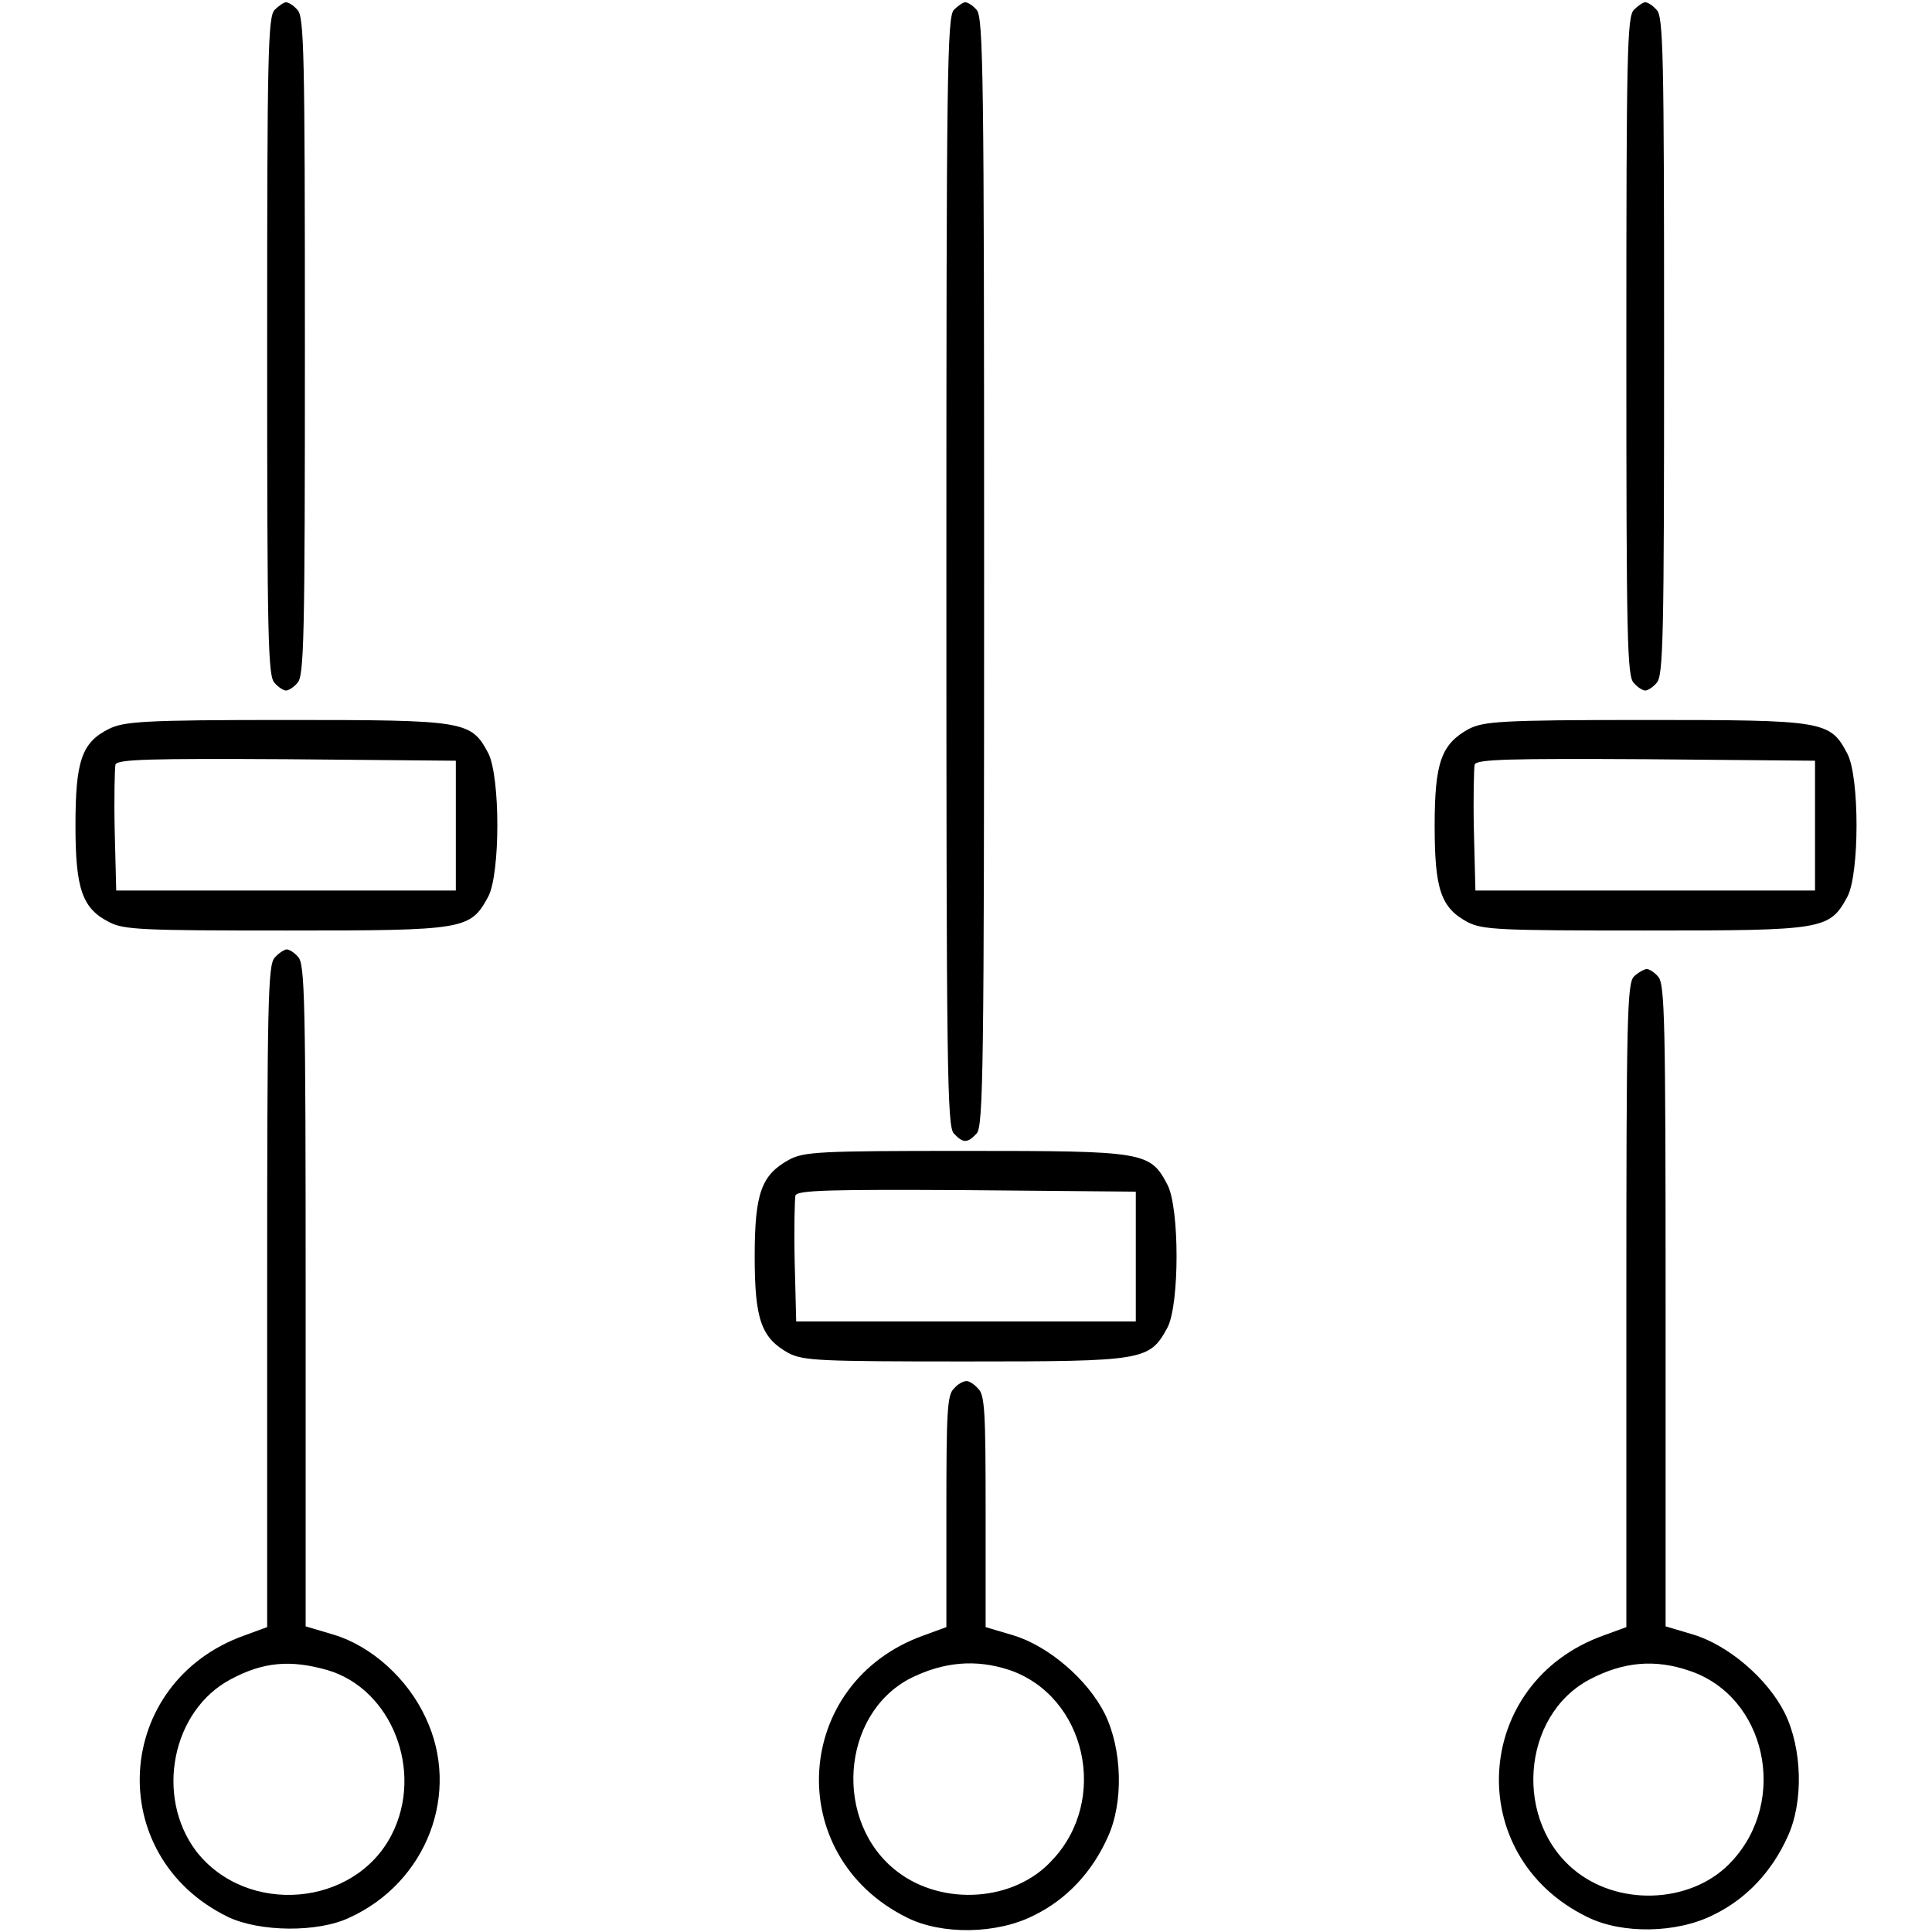 <?xml version="1.0" encoding="utf-8"?>
<!-- Svg Vector Icons : http://www.onlinewebfonts.com/icon -->
<!DOCTYPE svg PUBLIC "-//W3C//DTD SVG 1.1//EN" "http://www.w3.org/Graphics/SVG/1.1/DTD/svg11.dtd">
<svg version="1.1" xmlns="http://www.w3.org/2000/svg" xmlns:xlink="http://www.w3.org/1999/xlink" x="0px" y="0px" viewBox="0 0 256 256" enable-background="new 0 0 256 256" xml:space="preserve">
<g><g><g><path fill="#000000" d="M36.4,1.3c-0.9,0.9-1,5.8-1,44.6c0,38.9,0.1,43.8,1,44.6c0.5,0.6,1.2,1,1.5,1c0.3,0,1-0.4,1.5-1c0.9-0.9,1-5.8,1-44.6c0-38.9-0.1-43.8-1-44.6c-0.5-0.6-1.2-1-1.5-1C37.6,0.3,36.9,0.8,36.4,1.3z"/><path fill="#000000" d="M126.4,1.3c-0.9,0.9-1,8.5-1,74.5c0,66,0.1,73.6,1,74.4c1.2,1.3,1.8,1.3,3,0c0.9-0.9,1-8.5,1-74.4c0-66-0.1-73.6-1-74.5c-0.5-0.6-1.2-1-1.5-1S126.9,0.8,126.4,1.3z"/><path fill="#000000" d="M216.5,1.3c-0.9,0.9-1,5.8-1,44.6c0,38.9,0.1,43.8,1,44.6c0.5,0.6,1.2,1,1.5,1c0.3,0,1-0.4,1.5-1c0.9-0.9,1-5.8,1-44.6c0-38.9-0.1-43.8-1-44.6c-0.5-0.6-1.2-1-1.5-1S217,0.8,216.5,1.3z"/><path fill="#000000" d="M14.4,96.6c-3.6,1.8-4.4,4.3-4.4,12.8c0,8.4,0.9,11,4.5,12.8c1.9,1,4.4,1.1,23.4,1.1c23.8,0,24.4-0.1,26.8-4.5c1.6-3.1,1.6-15.8,0-19c-2.3-4.3-3-4.4-26.8-4.4C18.9,95.4,16.4,95.6,14.4,96.6z M60.4,109.4v8.6H37.9H15.4l-0.2-7.9c-0.1-4.4,0-8.3,0.1-8.8c0.3-0.7,4.7-0.8,22.7-0.7l22.4,0.2V109.4z"/><path fill="#000000" d="M194.6,96.6c-3.6,2-4.5,4.4-4.5,12.8c0,8.4,0.8,10.9,4.4,12.8c2,1,4.1,1.1,23.5,1.1c23.8,0,24.4-0.1,26.8-4.5c1.6-3.1,1.6-15.8,0-18.9c-2.3-4.4-3-4.5-26.8-4.5C198.6,95.4,196.6,95.6,194.6,96.6z M240.5,109.4v8.6H218h-22.5l-0.2-7.9c-0.1-4.4,0-8.3,0.1-8.8c0.3-0.7,4.7-0.8,22.7-0.7l22.4,0.2V109.4z"/><path fill="#000000" d="M36.4,126.9c-0.9,0.9-1,5.8-1,44.8v43.9l-3,1.1c-17.4,6.2-18.8,29.2-2.2,37.3c4.2,2,11.9,2.1,16.1,0.1c10.3-4.7,14.8-16.6,10.1-26.5c-2.4-5.2-7.2-9.5-12.2-11l-3.7-1.1v-43.9c0-39-0.1-43.9-1-44.8c-0.5-0.6-1.2-1-1.5-1S36.9,126.3,36.4,126.9z M43.4,221.3c8.5,2.5,12.8,13.4,8.5,21.8c-4.9,9.6-19.2,10.8-25.9,2.2c-5.5-7.3-3.2-18.7,4.6-22.8C34.9,220.2,38.5,219.9,43.4,221.3z"/><path fill="#000000" d="M216.5,129.4c-0.9,0.9-1,5.7-1,43.6v42.6l-3,1.1c-17.4,6.2-18.8,29.2-2.2,37.3c4.6,2.3,11.9,2.2,16.8-0.3c4.3-2.1,7.7-5.7,9.8-10.4c2.1-4.6,1.9-11.6-0.4-16.3c-2.3-4.6-7.5-9-12.1-10.4l-3.7-1.1V173c0-37.9-0.1-42.7-1-43.6c-0.5-0.6-1.2-1-1.5-1S217,128.9,216.5,129.4z M223.9,221.4c10.1,3.4,13.1,17.1,5.6,25.2c-5,5.5-14.5,6.1-20.5,1.5c-8.5-6.5-7.5-20.8,1.7-25.6C215.1,220.2,219.3,219.8,223.9,221.4z"/><path fill="#000000" d="M104.5,153.7c-3.6,2-4.5,4.4-4.5,12.8c0,8.4,0.9,10.8,4.5,12.8c2,1,4,1.1,23.4,1.1c23.8,0,24.4-0.1,26.8-4.5c1.6-3.1,1.6-15.8,0-18.9c-2.3-4.4-3-4.5-26.8-4.5C108.5,152.5,106.5,152.6,104.5,153.7z M150.5,166.5v8.6h-22.5h-22.5l-0.2-7.9c-0.1-4.4,0-8.3,0.1-8.8c0.3-0.7,4.7-0.8,22.7-0.7l22.4,0.2V166.5z"/><path fill="#000000" d="M126.4,184c-0.9,0.8-1,3.2-1,16.3v15.3l-3,1.1c-17.4,6.2-18.8,29.2-2.2,37.4c4.6,2.3,11.9,2.2,16.8-0.3c4.3-2.1,7.7-5.7,9.8-10.4c2.1-4.6,1.9-11.6-0.4-16.3c-2.3-4.6-7.5-9-12.1-10.4l-3.7-1.1v-15.3c0-13.1-0.1-15.5-1-16.3c-0.5-0.6-1.2-1-1.5-1C127.6,183,126.9,183.4,126.4,184z M133.8,221.3c10.1,3.5,13.2,17.2,5.6,25.2c-5,5.5-14.5,6.1-20.5,1.5c-8.5-6.5-7.5-20.8,1.7-25.6C125,220.2,129.3,219.8,133.8,221.3z"/></g></g></g>
</svg>